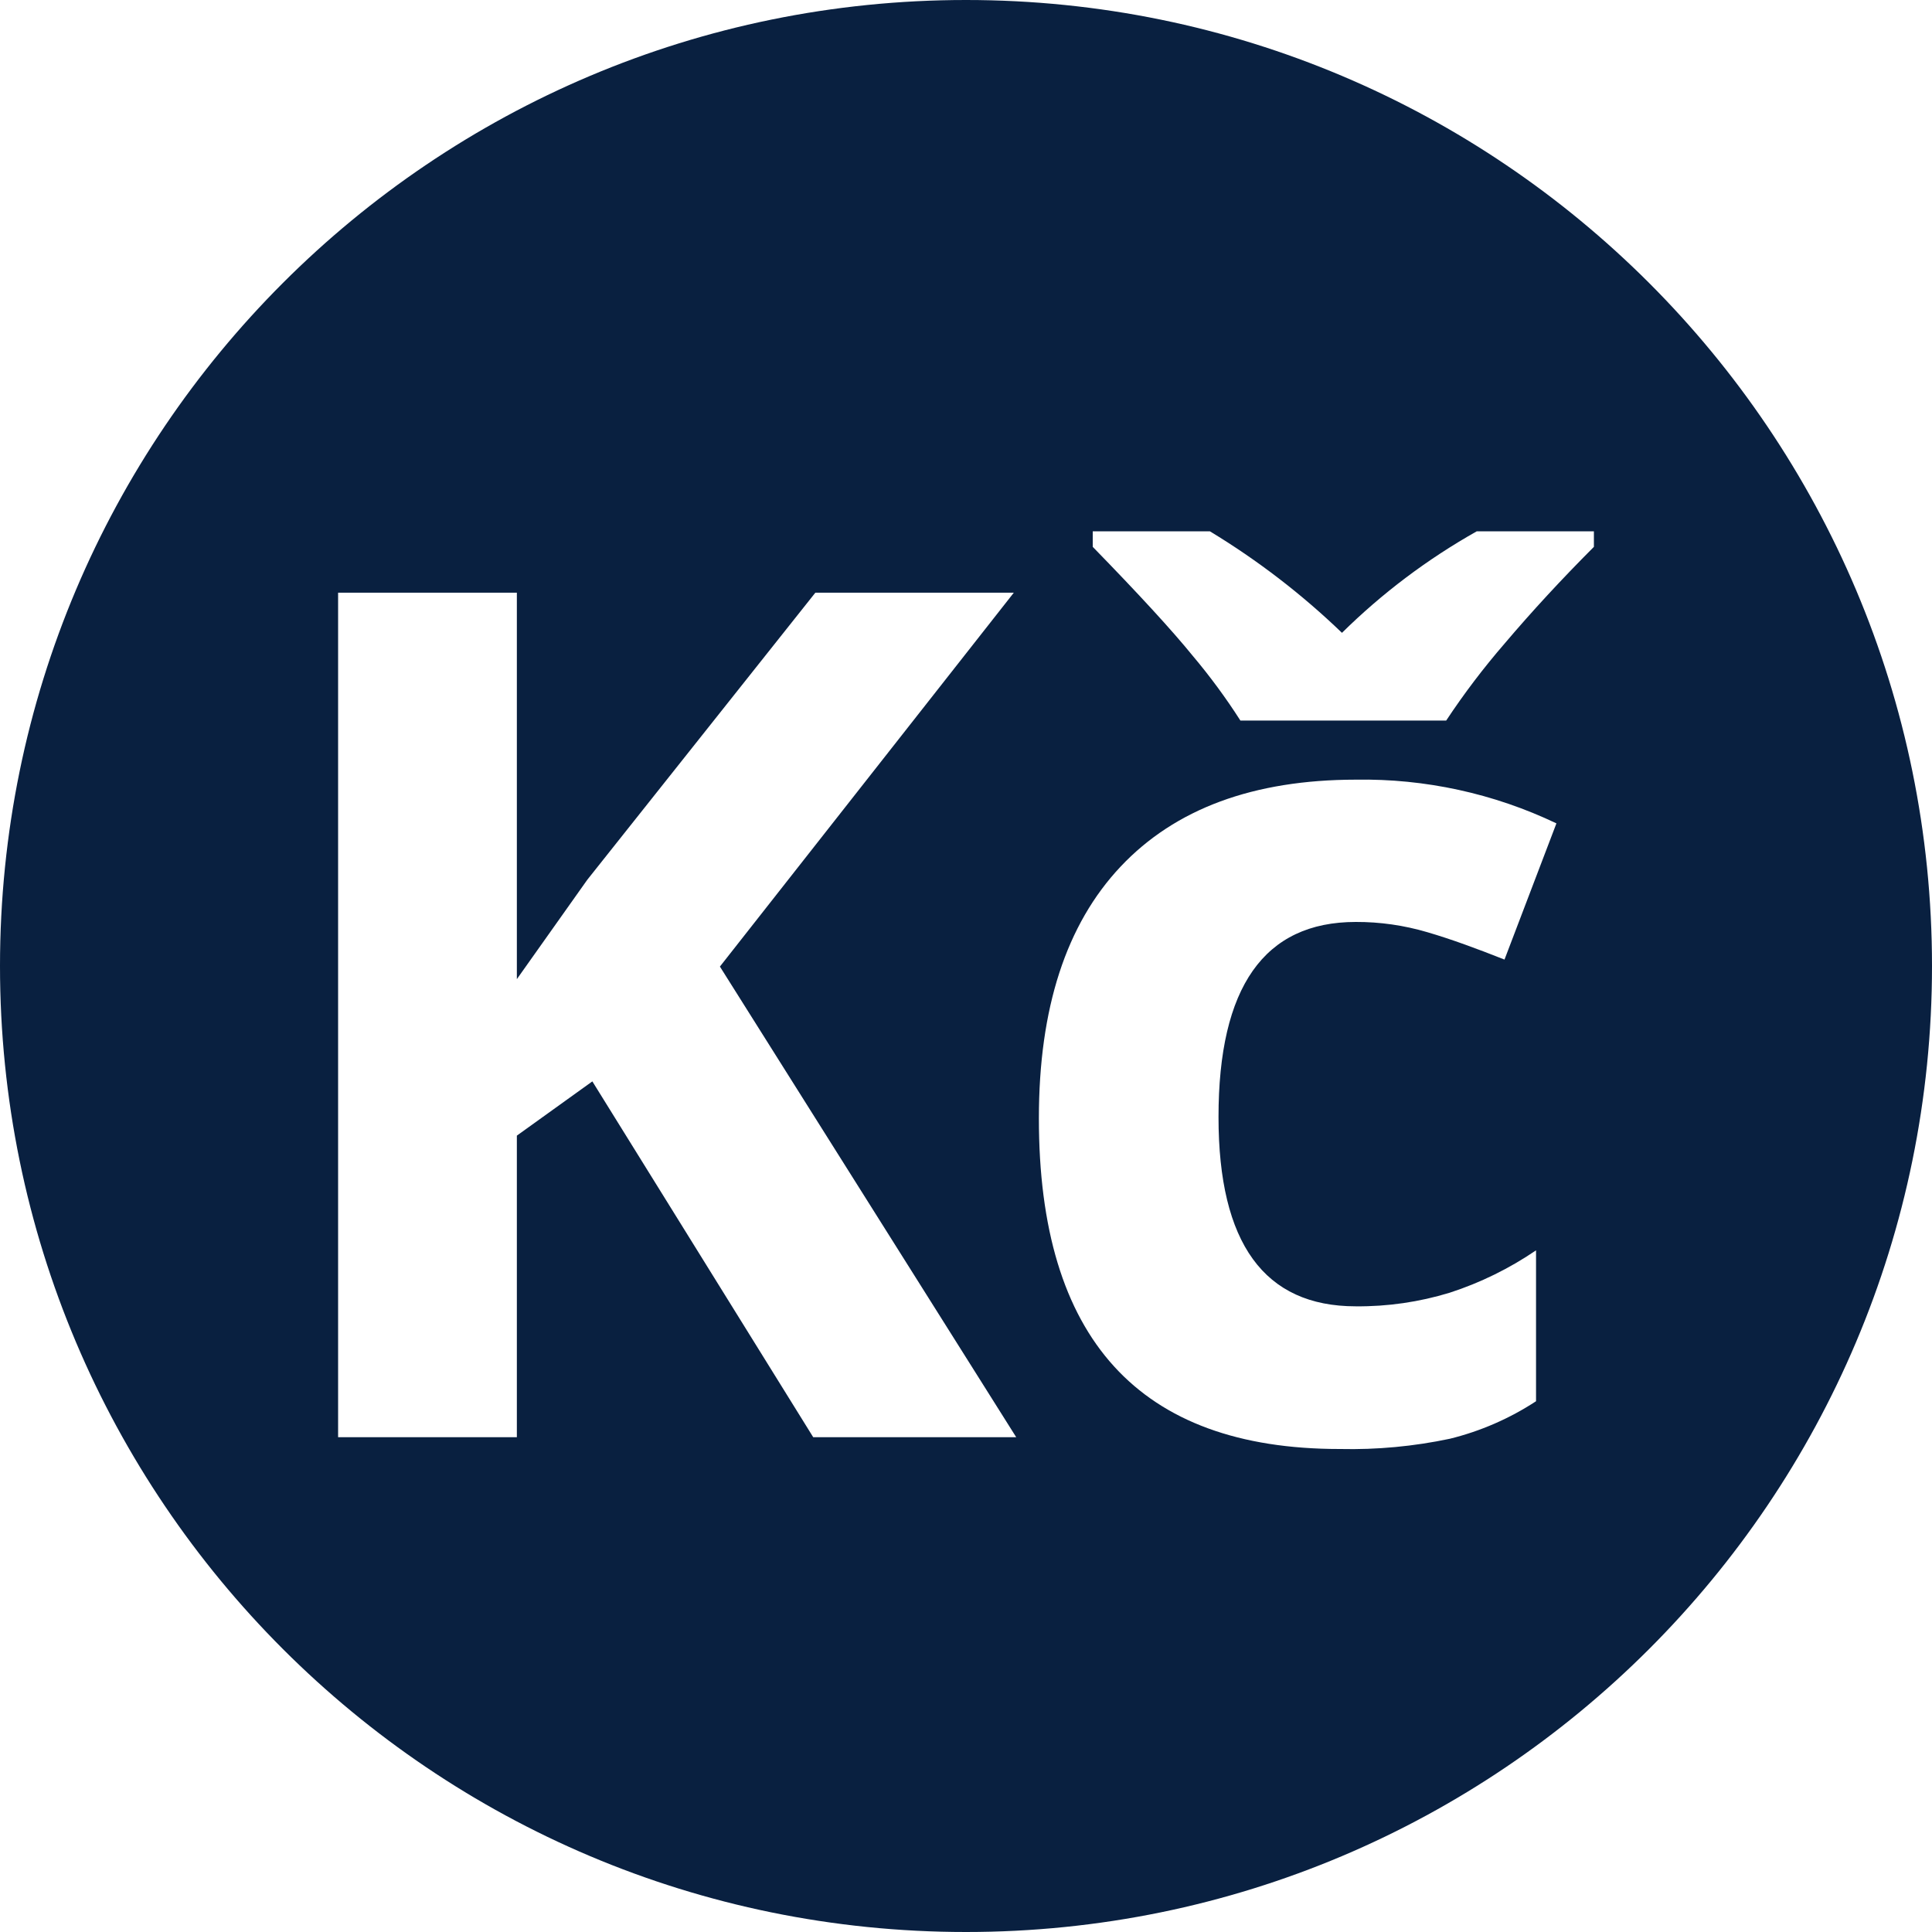 <svg width="40" height="40" viewBox="0 0 40 40" fill="none" xmlns="http://www.w3.org/2000/svg">
<path fill-rule="evenodd" clip-rule="evenodd" d="M20 0C31.046 0 40 8.954 40 20C40 31.046 31.046 40 20 40C8.954 40 0 31.046 0 20C0 8.954 8.954 0 20 0ZM33 11.322V11H30.575C29.556 11.574 28.617 12.28 27.784 13.102C26.953 12.302 26.035 11.597 25.049 11H22.624V11.322C23.579 12.302 24.268 13.053 24.691 13.574C25.05 14 25.381 14.449 25.681 14.918H29.942C30.311 14.36 30.715 13.828 31.153 13.322C31.716 12.658 32.331 11.992 33 11.322ZM16.837 29.756H21.039L21.041 29.758L14.905 20.012L20.99 12.271H16.881L12.159 18.215L10.701 20.272V12.271H7V29.756H10.701V23.512L12.264 22.389L16.837 29.756ZM21.509 23.15C21.506 27.717 23.581 30 27.736 30H27.744C28.507 30.017 29.27 29.946 30.017 29.788C30.651 29.632 31.255 29.369 31.802 29.011V25.887C31.25 26.263 30.648 26.559 30.012 26.765C29.383 26.957 28.728 27.052 28.07 27.046C26.176 27.046 25.228 25.74 25.228 23.128C25.227 20.435 26.174 19.088 28.07 19.088C28.571 19.086 29.07 19.158 29.551 19.3C30.044 19.444 30.573 19.639 31.149 19.867L32.224 17.047C30.927 16.428 29.504 16.118 28.068 16.142C25.952 16.144 24.33 16.744 23.201 17.942C22.073 19.139 21.509 20.875 21.509 23.15Z" fill="#092040"/>
</svg>
